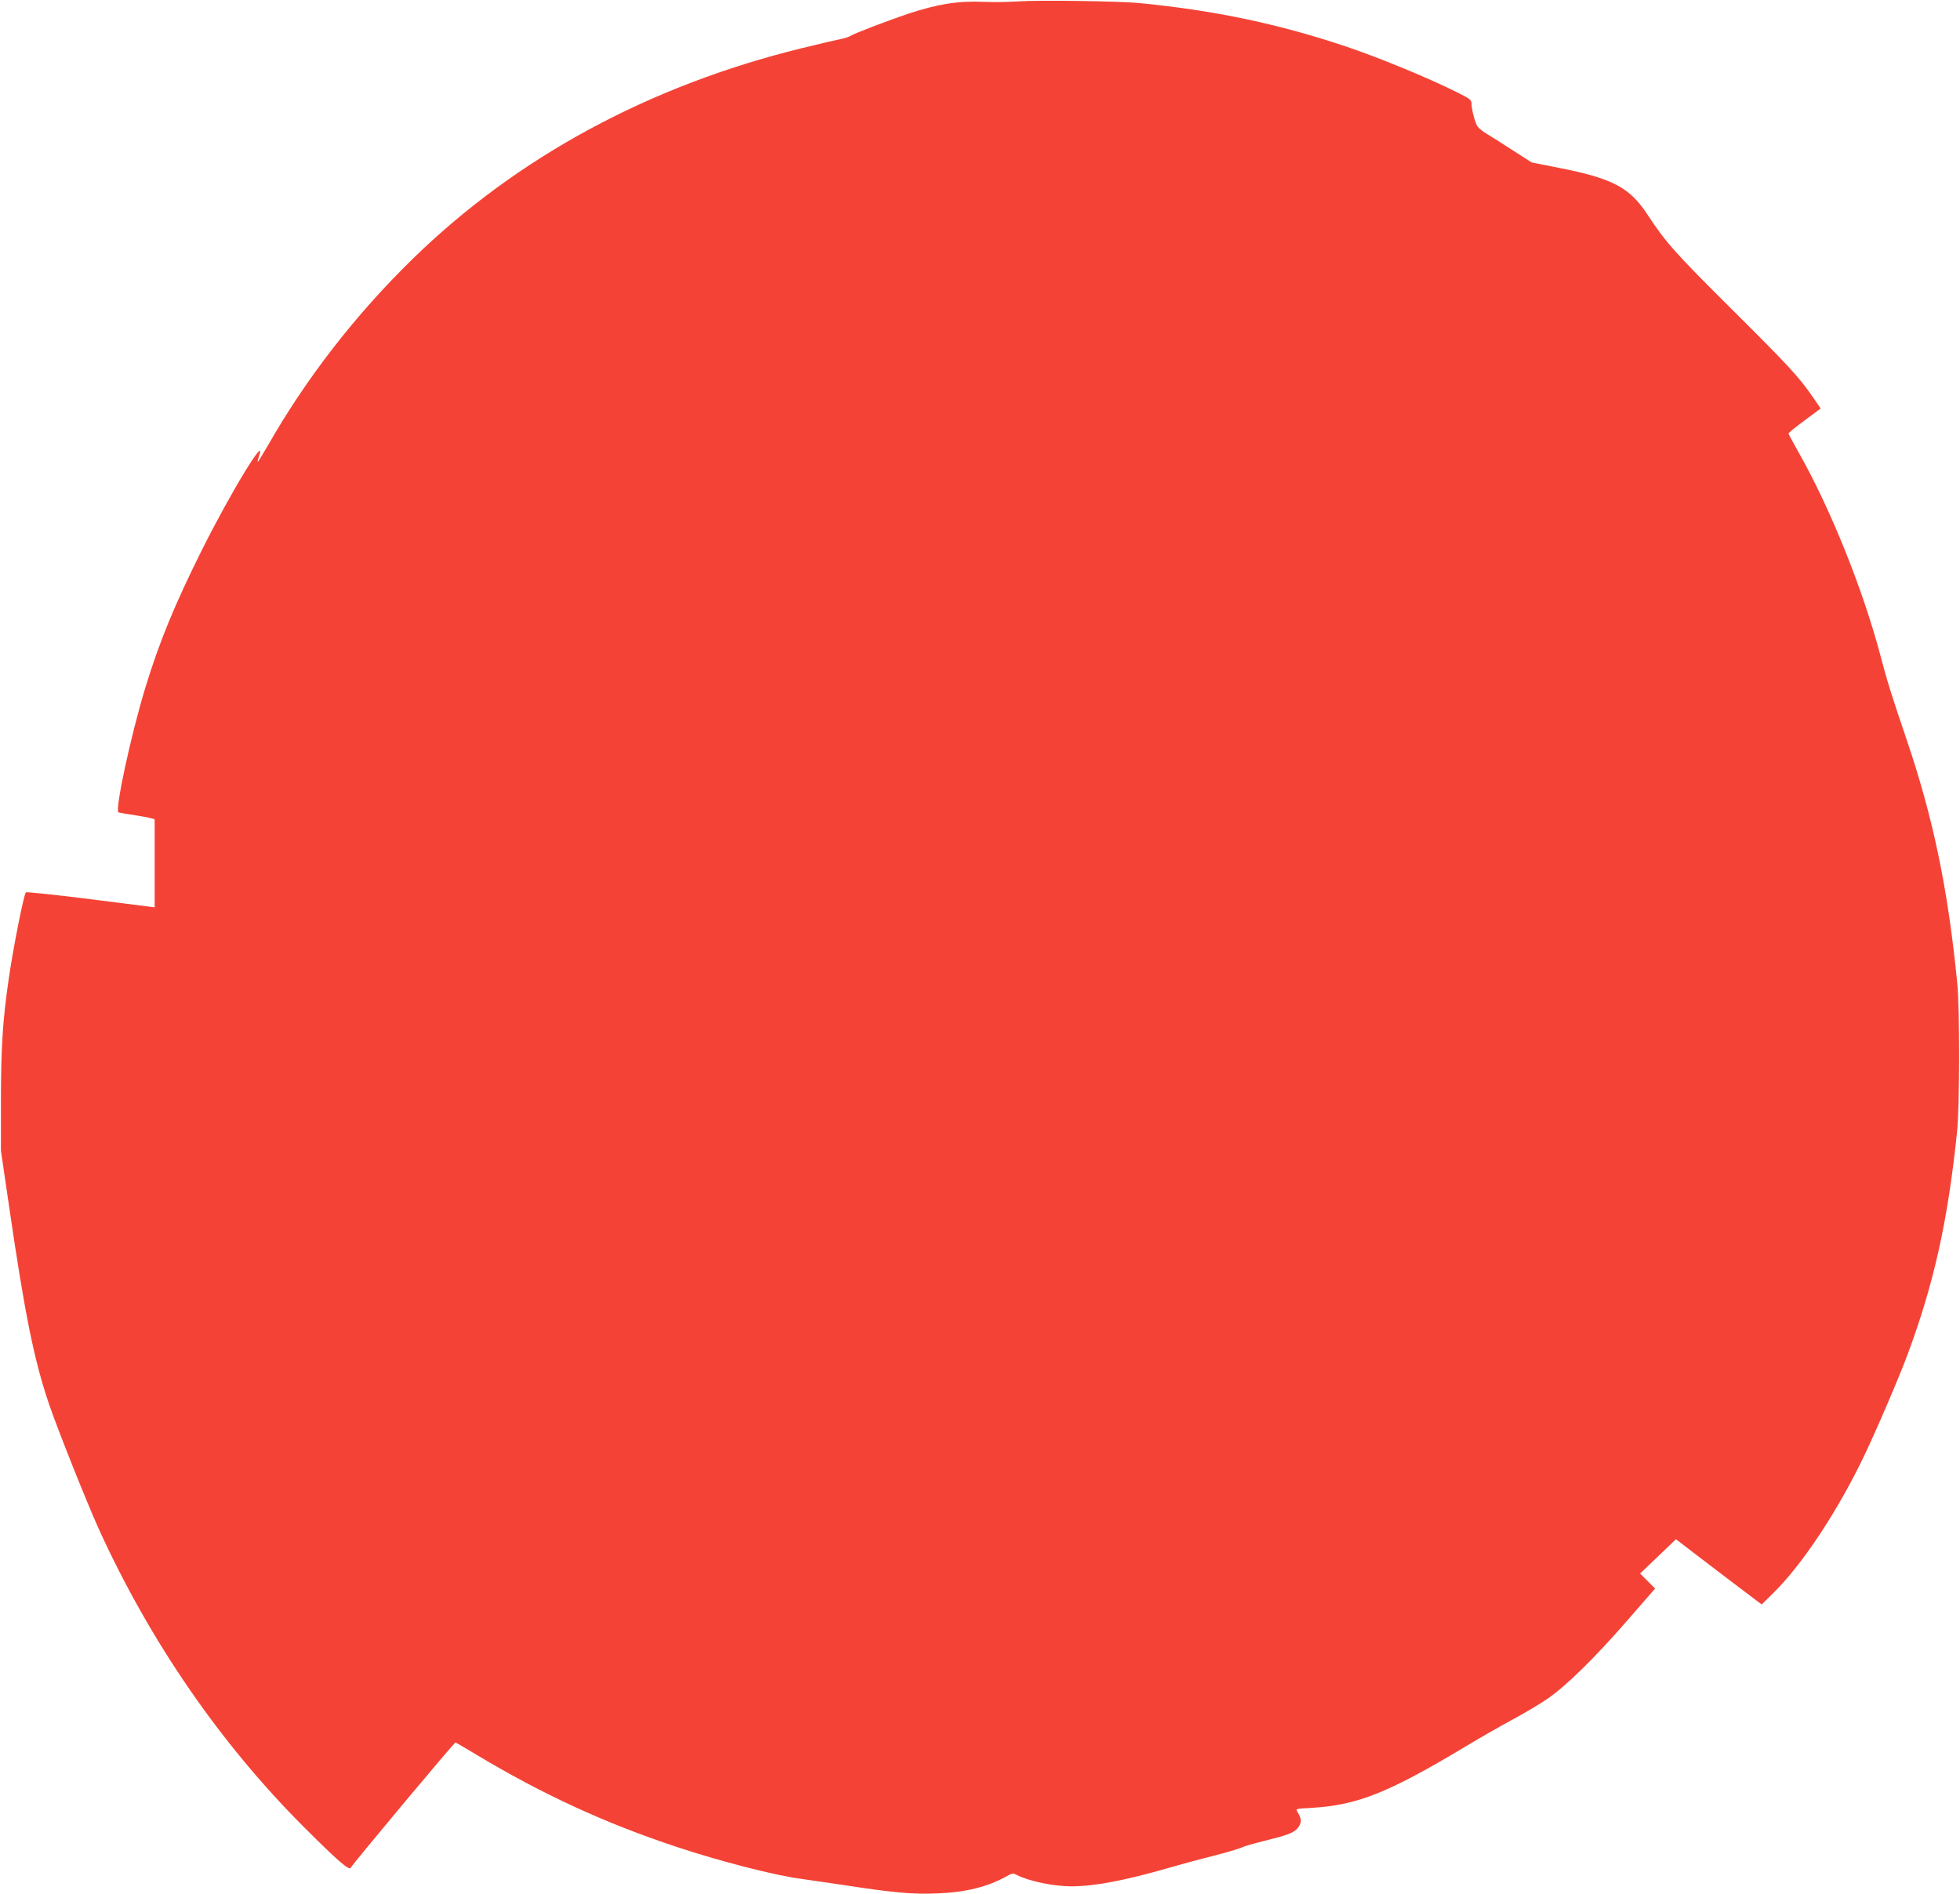 <?xml version="1.0" standalone="no"?>
<!DOCTYPE svg PUBLIC "-//W3C//DTD SVG 20010904//EN"
 "http://www.w3.org/TR/2001/REC-SVG-20010904/DTD/svg10.dtd">
<svg version="1.0" xmlns="http://www.w3.org/2000/svg"
 width="1280pt" height="1237pt" viewBox="0 0 1280 1237"
 preserveAspectRatio="xMidYMid meet">
<g transform="translate(0,1237) scale(0.1,-0.1)"
fill="#f44336" stroke="none">
<path d="M6650 12361 c-58 -4 -159 -6 -226 -3 -169 7 -298 -14 -491 -77 -122
-41 -354 -129 -378 -145 -11 -7 -38 -16 -60 -20 -22 -4 -139 -31 -260 -61
-994 -244 -1854 -709 -2534 -1370 -375 -365 -701 -784 -953 -1227 -34 -59 -63
-106 -65 -104 -2 1 2 17 8 35 56 160 -182 -230 -374 -614 -178 -358 -274 -590
-369 -900 -94 -310 -200 -801 -174 -811 6 -2 62 -12 124 -21 62 -10 113 -21
112 -25 0 -5 0 -135 0 -291 l0 -283 -417 53 c-230 29 -421 49 -424 45 -14 -15
-84 -369 -113 -572 -38 -263 -49 -434 -50 -775 l0 -340 52 -355 c105 -720 164
-1010 262 -1300 55 -162 248 -646 327 -820 334 -732 790 -1394 1334 -1939 221
-221 299 -289 309 -270 17 30 676 819 685 819 1 0 65 -37 141 -83 427 -256
837 -445 1299 -598 285 -95 640 -186 810 -209 50 -7 173 -25 275 -40 329 -51
461 -63 620 -56 188 7 331 43 454 112 35 20 43 21 65 9 82 -42 243 -75 361
-75 149 1 346 38 630 120 76 22 208 58 293 79 85 22 168 46 184 54 15 8 78 26
138 41 166 41 202 54 230 87 27 32 26 62 -2 105 -13 21 -12 21 96 27 294 17
500 99 996 397 88 53 225 132 305 175 80 43 185 105 233 138 123 84 308 265
523 512 l183 210 -49 49 -49 49 117 112 117 112 158 -121 c87 -67 213 -162
280 -213 l122 -92 78 77 c189 186 422 539 594 900 83 174 228 513 283 662 171
462 261 868 321 1450 17 163 18 801 1 970 -61 619 -158 1083 -333 1597 -98
289 -122 365 -169 543 -116 438 -331 970 -538 1333 -34 60 -62 112 -62 116 0
4 47 42 105 85 l105 78 -56 82 c-91 130 -156 200 -539 581 -357 355 -417 422
-539 608 -114 173 -228 233 -577 301 l-176 35 -114 73 c-63 41 -142 91 -175
111 -39 23 -66 47 -72 64 -18 45 -32 106 -32 135 0 25 -9 32 -80 68 -192 97
-510 228 -730 303 -445 150 -866 239 -1360 287 -137 13 -655 20 -790 11z"/>
</g>
</svg>
